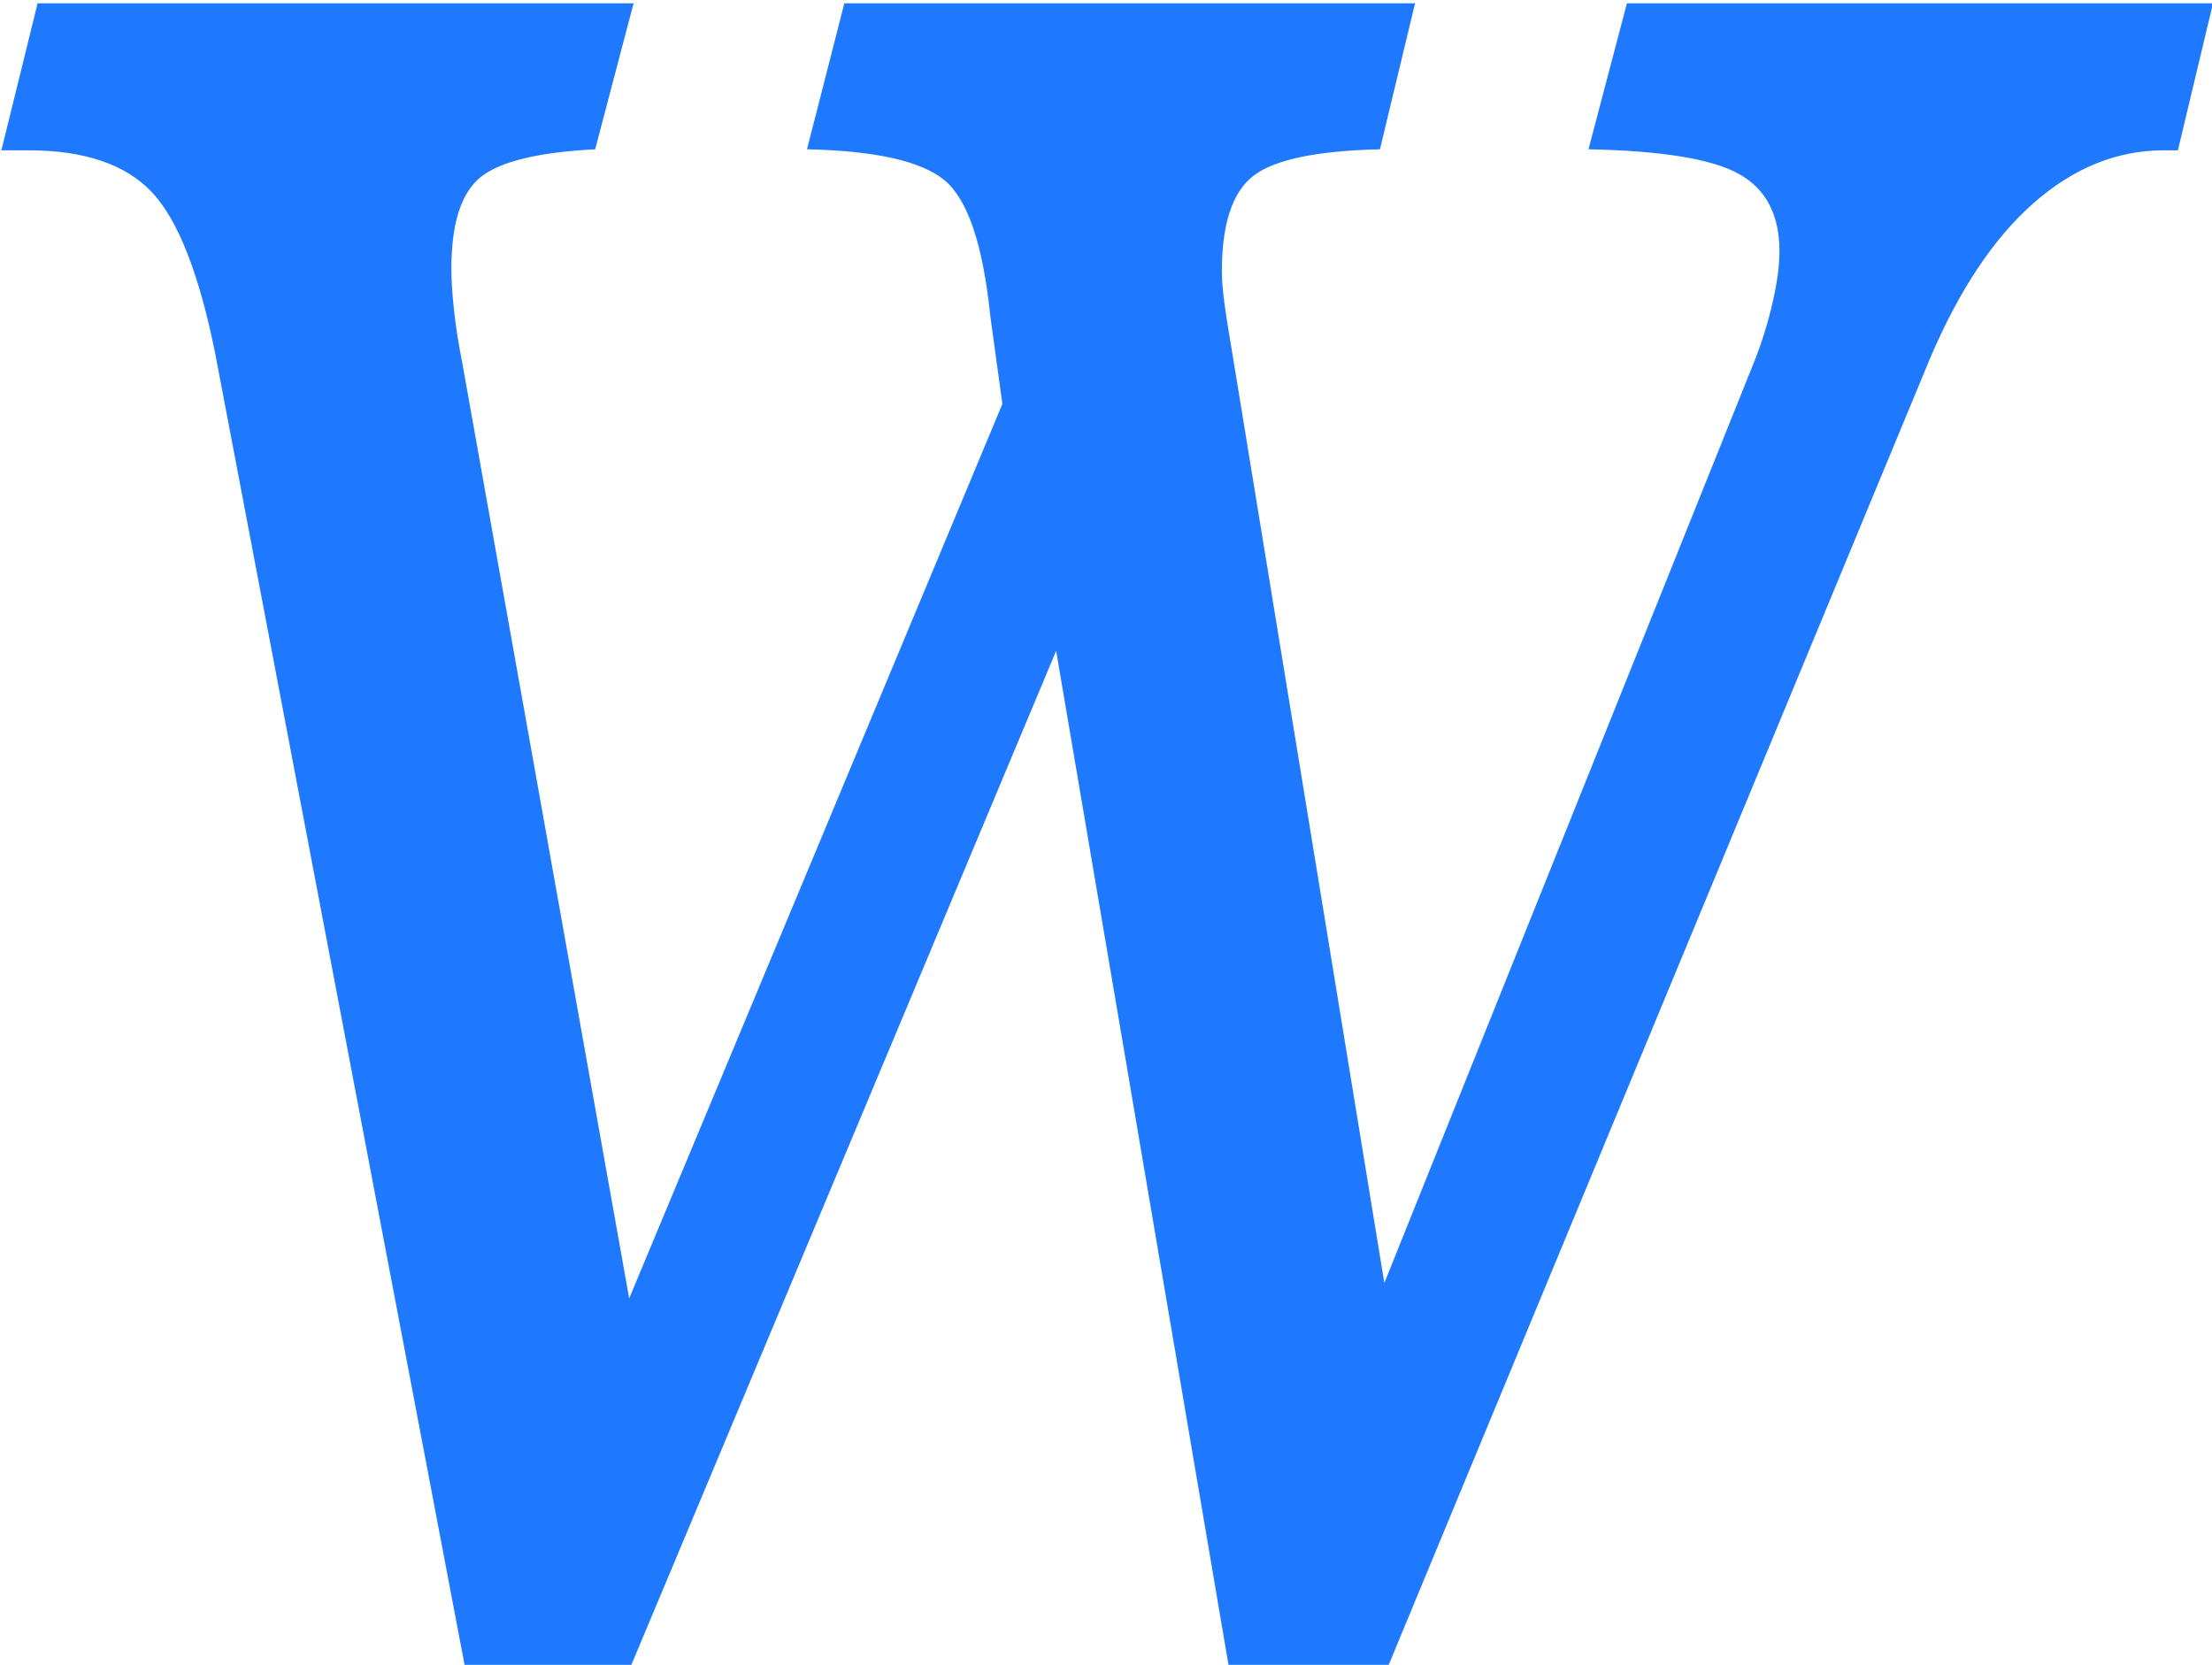 <?xml version="1.0" encoding="UTF-8" standalone="no"?>
<!DOCTYPE svg PUBLIC "-//W3C//DTD SVG 1.1//EN" "http://www.w3.org/Graphics/SVG/1.1/DTD/svg11.dtd">
<svg width="100%" height="100%" viewBox="0 0 522 393" version="1.1" xmlns="http://www.w3.org/2000/svg" xmlns:xlink="http://www.w3.org/1999/xlink" xml:space="preserve" xmlns:serif="http://www.serif.com/" style="fill-rule:evenodd;clip-rule:evenodd;stroke-linejoin:round;stroke-miterlimit:2;">
    <g transform="matrix(1,0,0,1,-1855.99,-1229.75)">
        <g transform="matrix(4.922,0,0,4.922,-2113.99,-8456.95)">
            <path d="M854.638,1987.41L854.059,1983.2C853.708,1979.76 852.971,1977.59 851.848,1976.67C850.726,1975.76 848.533,1975.27 845.27,1975.2L847.06,1968.2L874.424,1968.2L872.74,1975.2C869.723,1975.27 867.706,1975.69 866.688,1976.46C865.671,1977.24 865.162,1978.76 865.162,1981.04C865.162,1981.43 865.197,1981.9 865.268,1982.46C865.338,1983.02 865.496,1984.02 865.741,1985.46L872.951,2029.56L890.738,1985.25C891.088,1984.34 891.369,1983.42 891.58,1982.49C891.79,1981.56 891.895,1980.76 891.895,1980.09C891.895,1978.34 891.246,1977.1 889.948,1976.38C888.65,1975.66 886.247,1975.27 882.739,1975.2L884.581,1968.2L912.682,1968.2L910.998,1975.25L910.314,1975.25C908.069,1975.25 905.99,1976.1 904.078,1977.78C902.166,1979.46 900.508,1981.95 899.105,1985.25L873.161,2047.87L865.478,2047.87L857.216,1999.25L836.851,2047.87L828.852,2047.87L816.906,1985.04C816.134,1981.18 815.117,1978.59 813.854,1977.25C812.591,1975.92 810.626,1975.25 807.96,1975.25L806.644,1975.25L808.381,1968.2L836.956,1968.2L835.114,1975.2C832.378,1975.34 830.544,1975.79 829.615,1976.54C828.685,1977.3 828.22,1978.76 828.22,1980.94C828.22,1981.5 828.264,1982.17 828.352,1982.96C828.439,1983.75 828.571,1984.59 828.746,1985.46L836.745,2030.3L854.638,1987.41Z" style="fill:rgb(31,121,255);fill-rule:nonzero;"/>
        </g>
    </g>
</svg>
